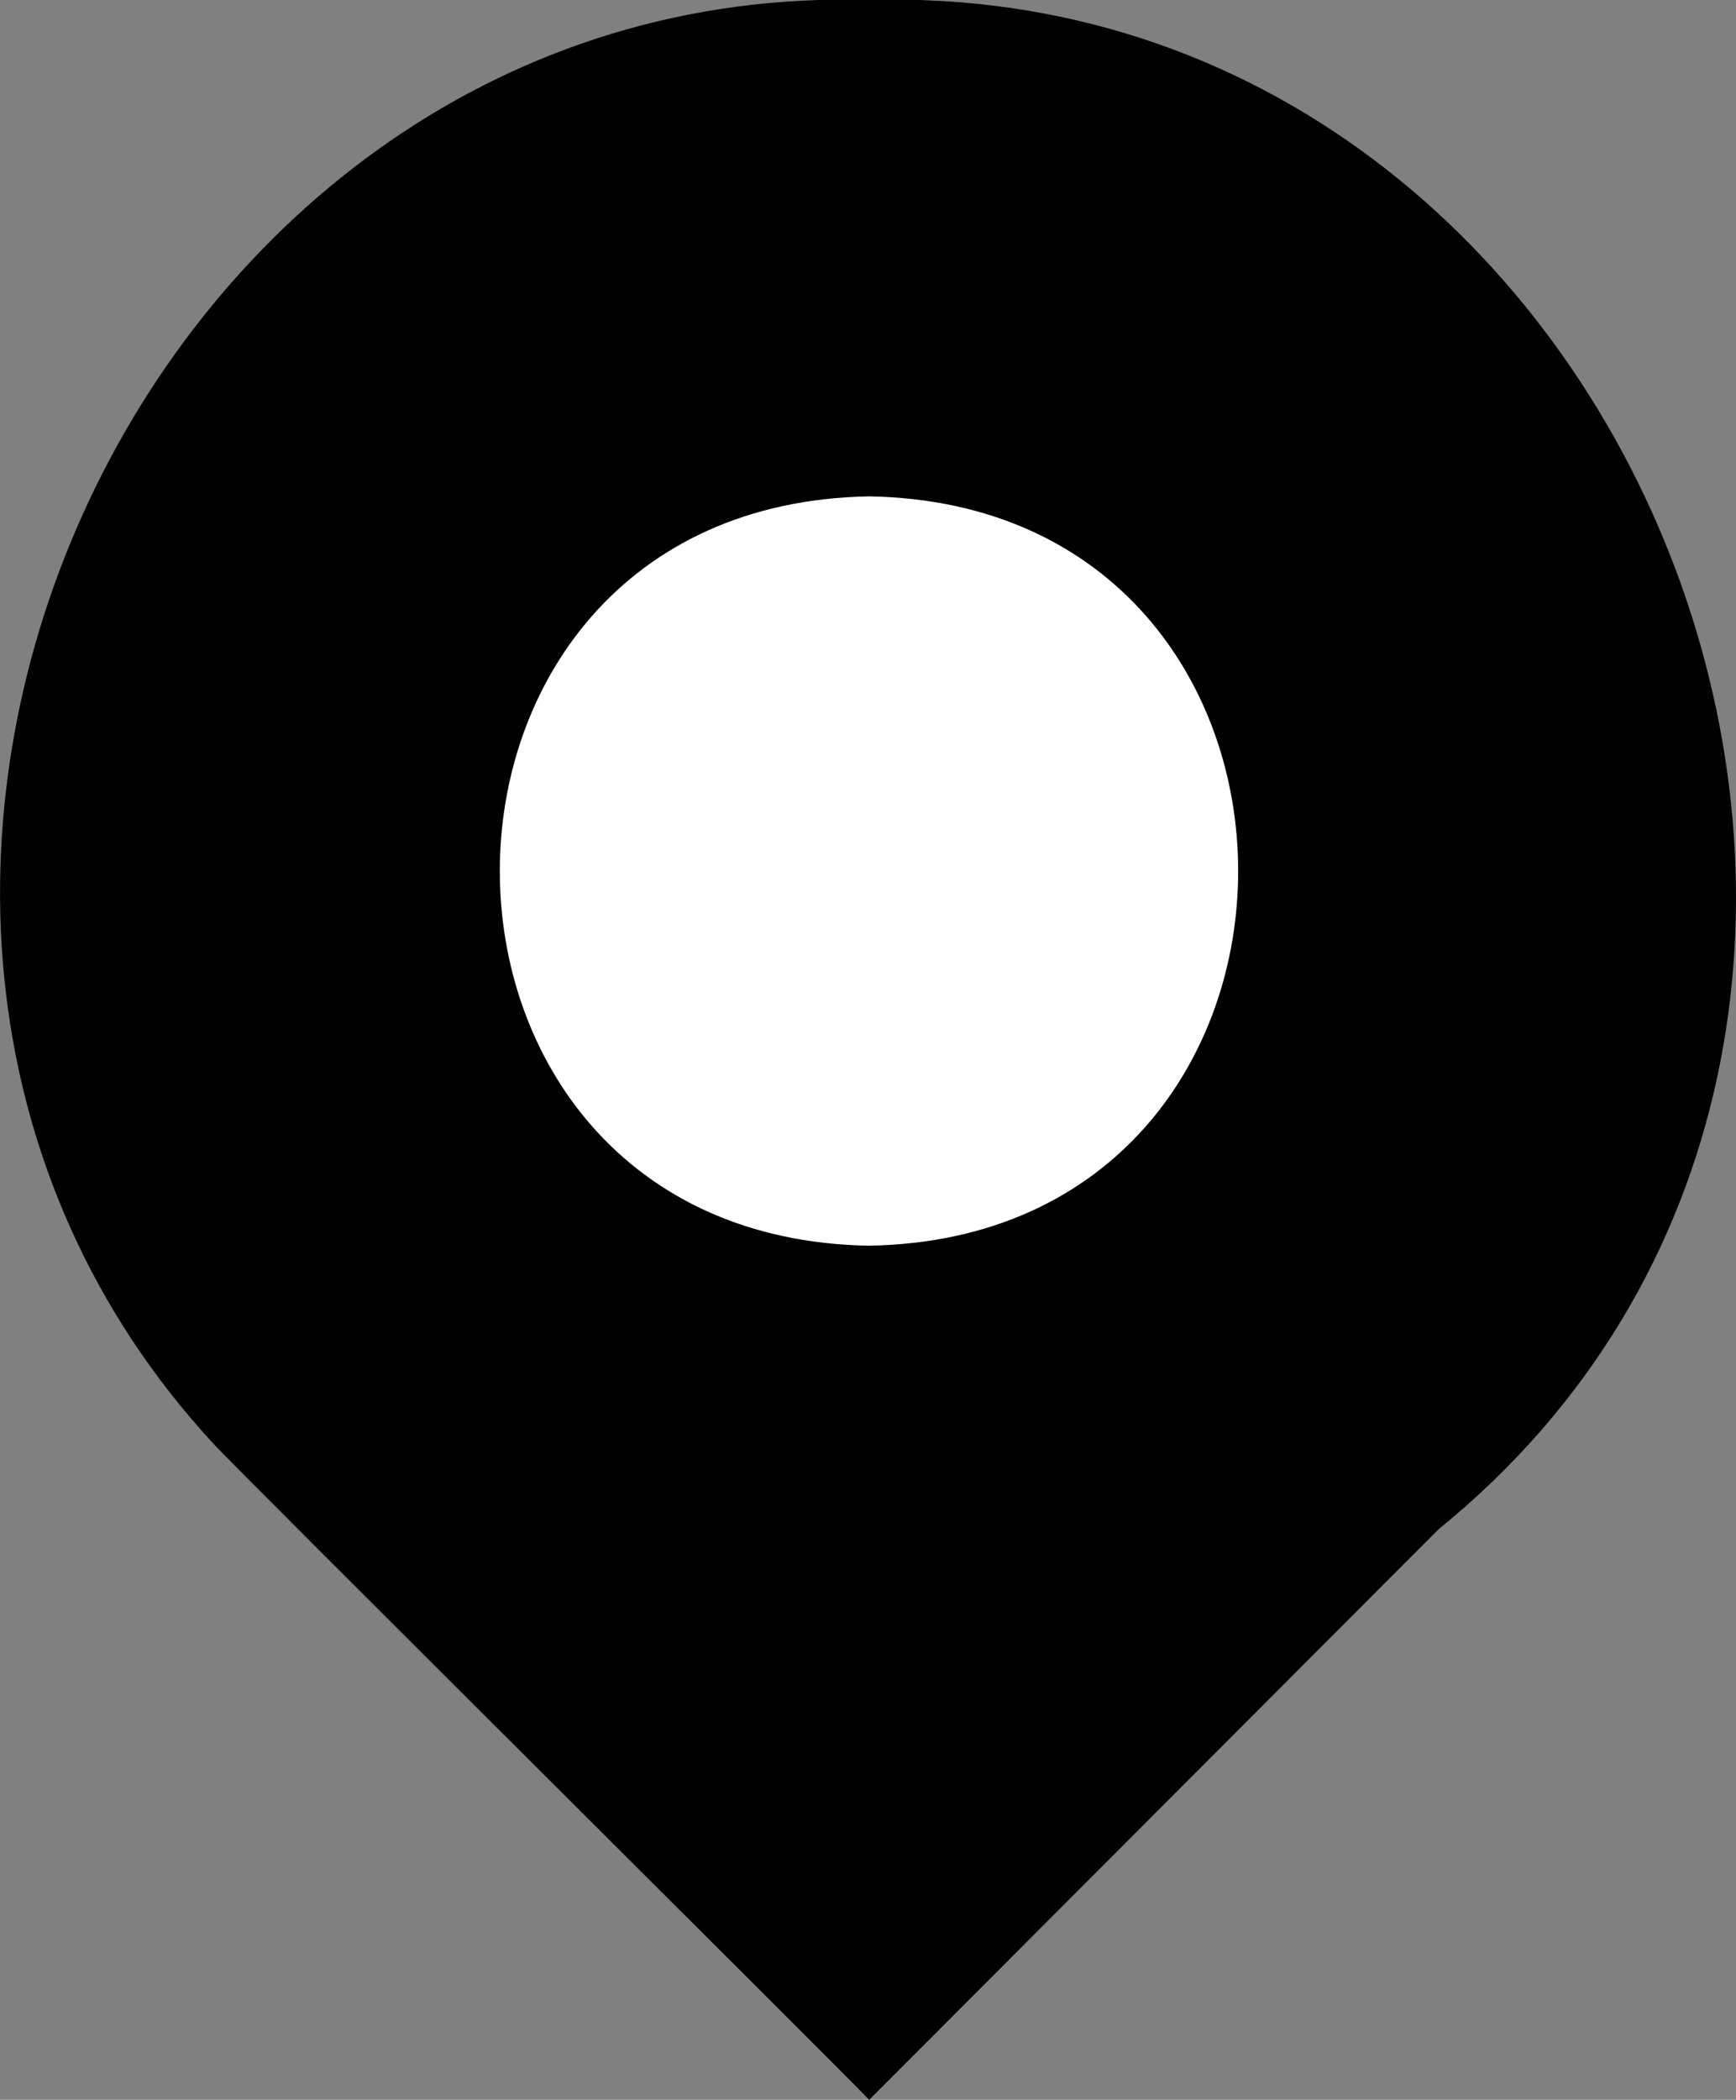<?xml version="1.0" encoding="utf-8"?><svg xmlns="http://www.w3.org/2000/svg" viewBox="0 0 93.31 112.82"><rect x="0" y="0" width="93.31" height="112.82" fill="#808080" stroke="none"/><defs><style>.a{fill:#fff;}</style></defs><path d="M46.71,0C7.49-1.17-15,48.93,11.49,77.59h0c1.5,1.62,32.75,32.67,35.23,35.23L77.33,82.16C110.13,55.52,88.73-1.22,46.71,0Z"/><path class="a" d="M46.71,66.93c-26.45-.44-26.47-39.8,0-40.26C73.16,27.11,73.17,66.48,46.71,66.93Z"/></svg>